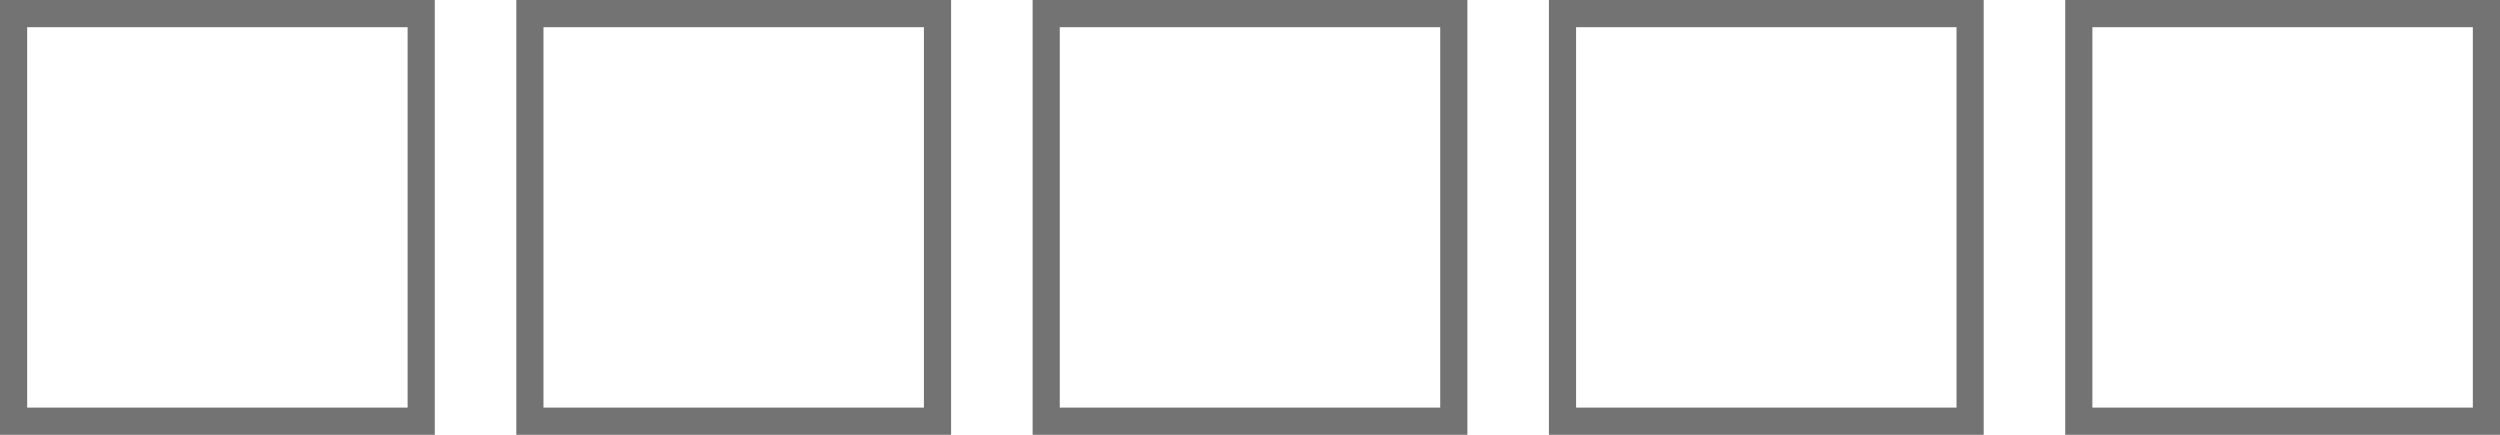 <svg xmlns="http://www.w3.org/2000/svg" width="92" height="16" viewBox="0 0 92 16" fill="none">
  <rect x="0.5" y="0.5" width="15" height="15" stroke="#737373"/>
  <rect x="19.5" y="0.5" width="15" height="15" stroke="#737373"/>
  <rect x="38.5" y="0.5" width="15" height="15" stroke="#737373"/>
  <rect x="57.5" y="0.5" width="15" height="15" stroke="#737373"/>
  <rect x="76.5" y="0.5" width="15" height="15" stroke="#737373"/>
</svg>